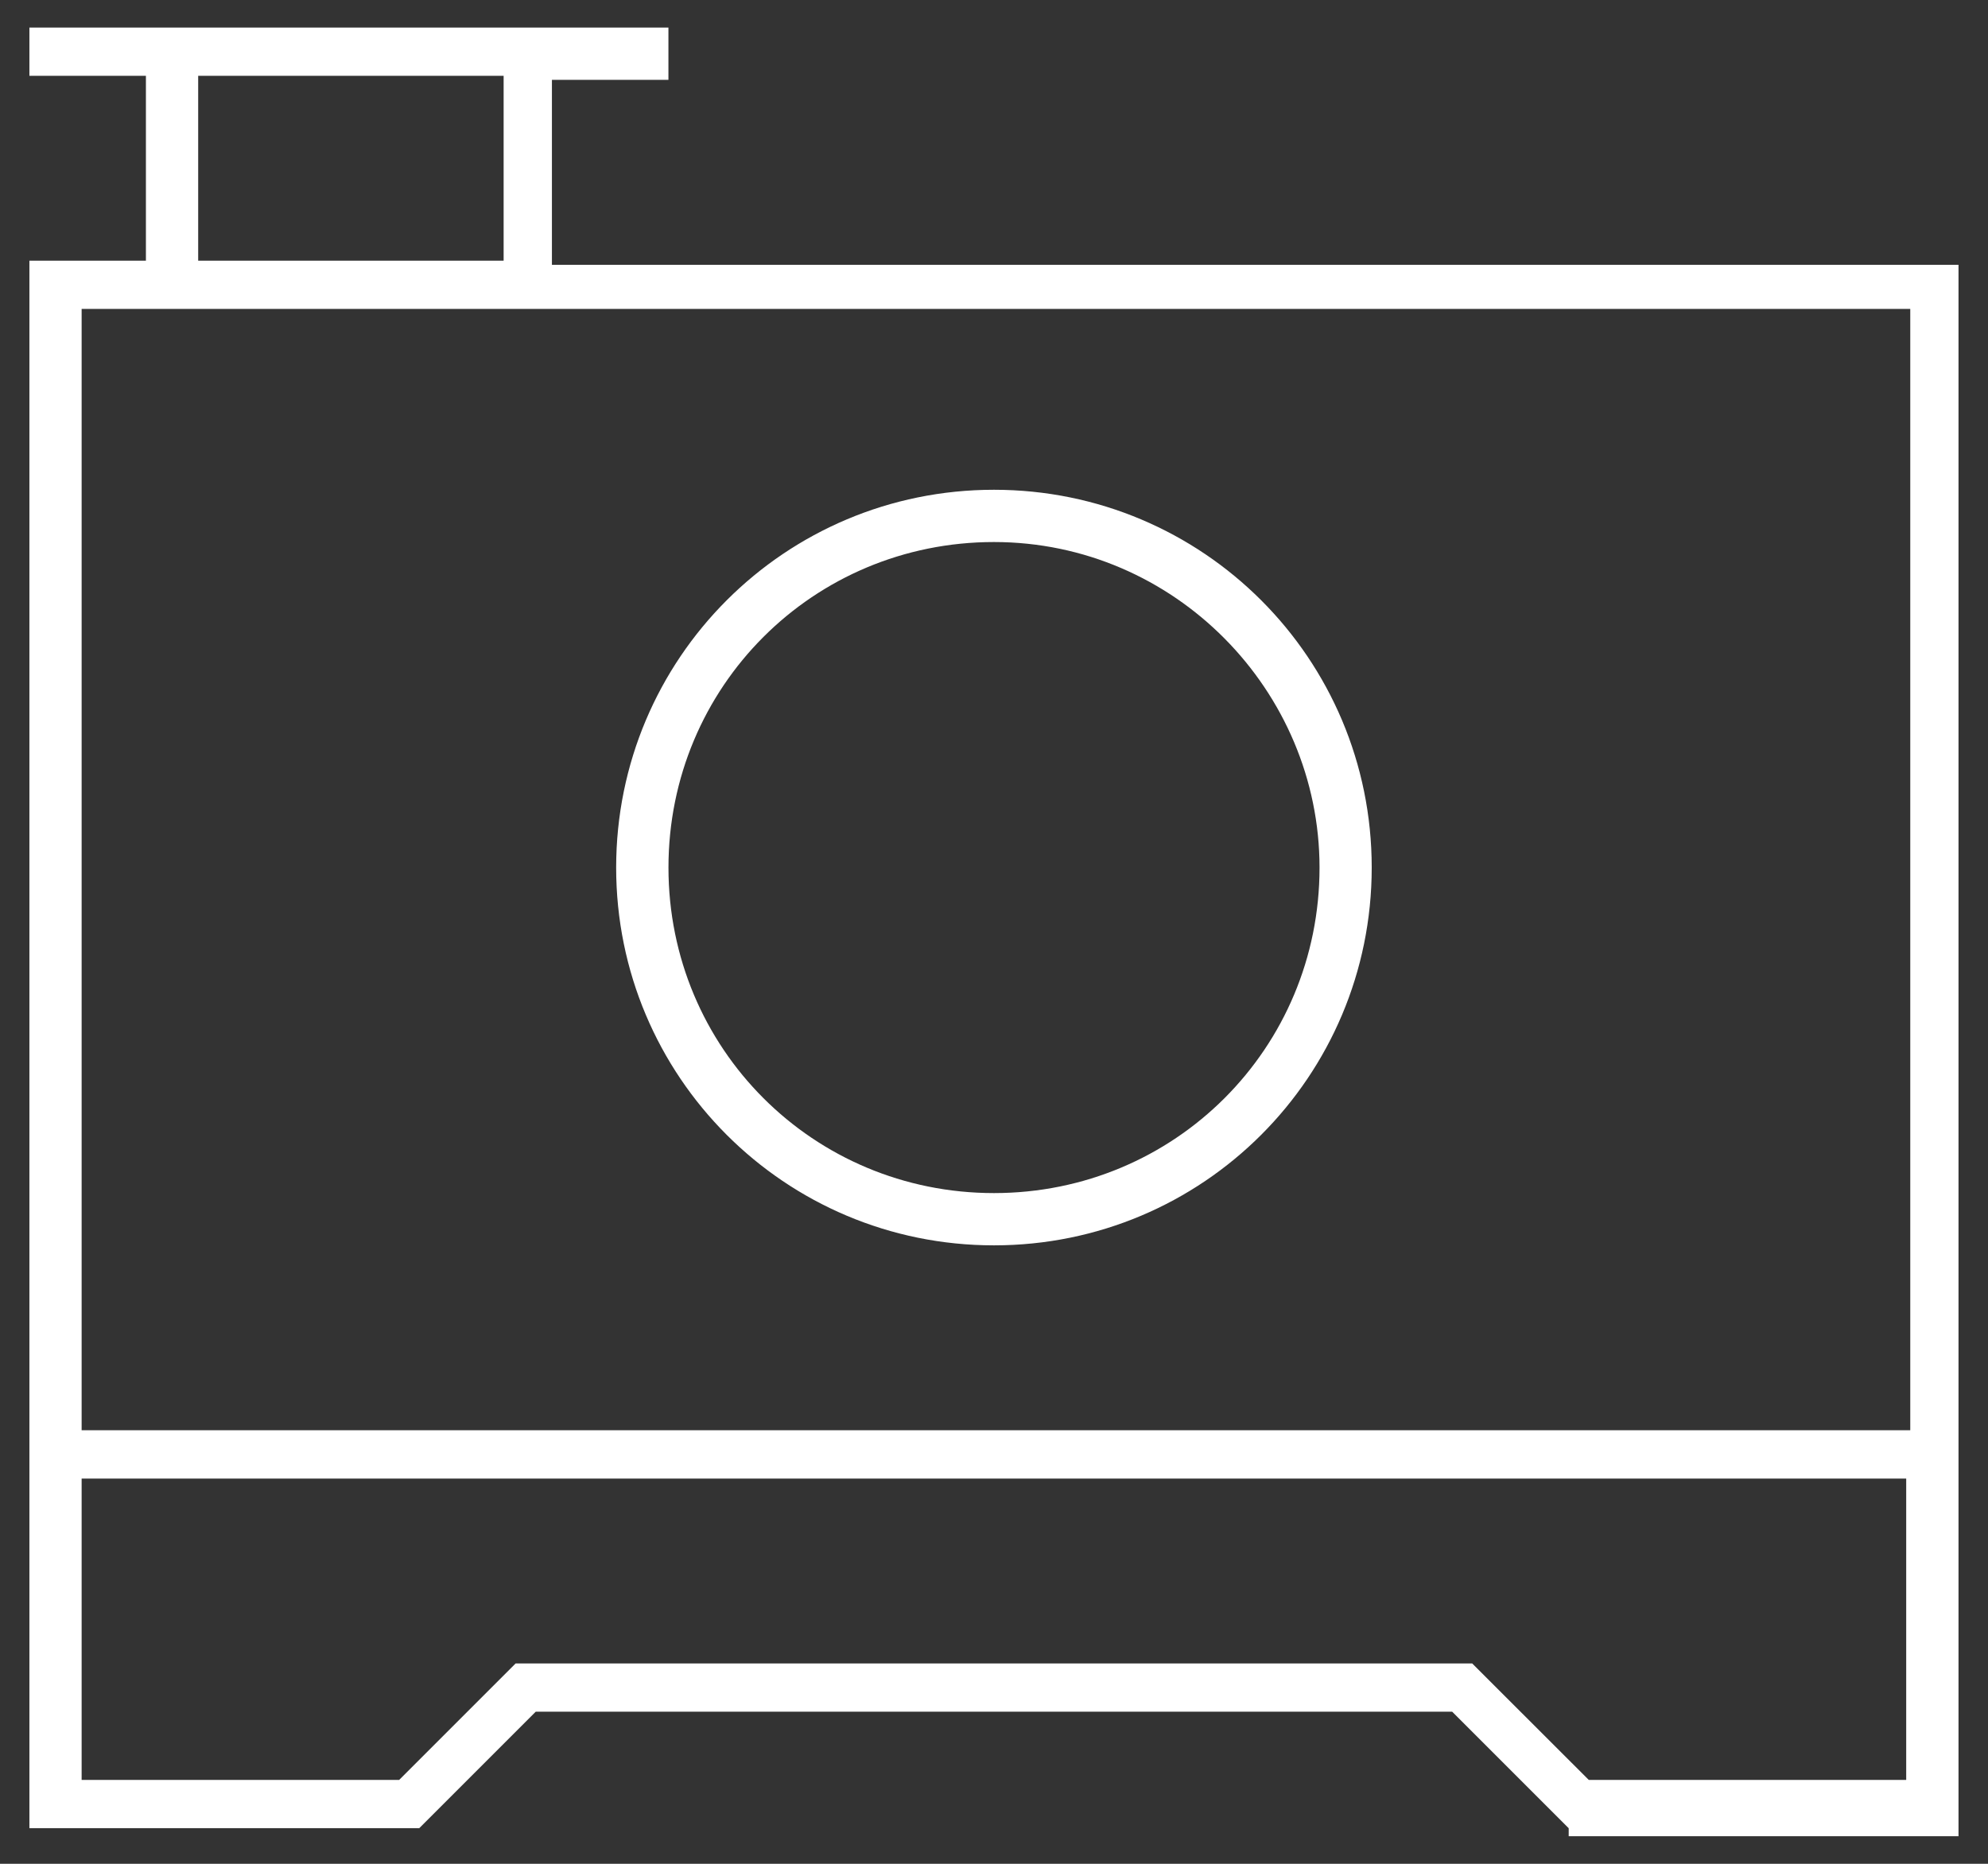 <?xml version="1.0" encoding="utf-8"?>
<!-- Generator: Adobe Illustrator 15.1.0, SVG Export Plug-In . SVG Version: 6.00 Build 0)  -->
<!DOCTYPE svg PUBLIC "-//W3C//DTD SVG 1.1//EN" "http://www.w3.org/Graphics/SVG/1.1/DTD/svg11.dtd">
<svg version="1.1" id="Layer_1" xmlns="http://www.w3.org/2000/svg" xmlns:xlink="http://www.w3.org/1999/xlink" x="0px" y="0px"
	 width="48px" height="45px" viewBox="0 0 48 45" enable-background="new 0 0 48 45" xml:space="preserve">
<rect x="0" y="0" width="48" height="45" fill="#333333" stroke="none"/>
<g>
	<path fill="#FFFFFF" d="M37.875,44.14l-2.813-2.813H12.936l-2.813,2.813H0.71V6.294h2.813V1.831H0.71V0.666h15.429v1.262h-2.813
		v4.465h33.962v37.941h-9.412V44.14H37.875z M38.361,42.975h7.664v-7.276H1.971v7.276h7.666l2.813-2.813h23.095L38.361,42.975z
		 M1.971,34.532h44.152V7.459H1.971V34.532z M4.785,6.294h7.375V1.831H4.785V6.294z"/>
	<path fill="#FFFFFF" d="M23.999,30.068c-5.046,0-9.122-4.075-9.122-9.121c0-5.047,4.076-9.122,9.122-9.122
		c5.046,0,9.121,4.075,9.121,9.122C33.119,25.993,29.045,30.068,23.999,30.068z M23.999,13.087c-4.366,0-7.859,3.493-7.859,7.86
		c0,4.365,3.493,7.859,7.859,7.859c4.367,0,7.861-3.494,7.861-7.859C31.859,16.678,28.365,13.087,23.999,13.087z"/>
</g>
</svg>
